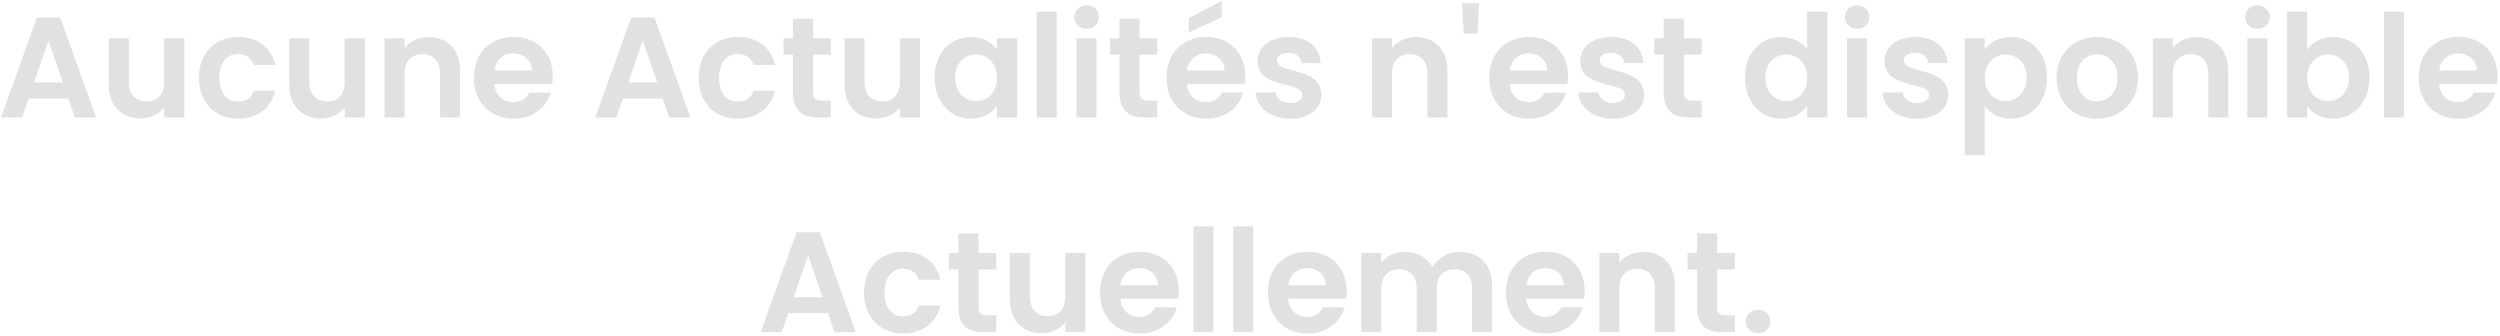 <svg width="745" height="100" viewBox="0 0 745 100" fill="none" xmlns="http://www.w3.org/2000/svg">
<path d="M22.328 35H28.634L17.939 5.216H10.994L0.298 35H6.562L8.522 29.333H20.368L22.328 35ZM18.749 24.561H10.141L14.445 12.118L18.749 24.561ZM54.917 11.394H48.909V24.39C48.909 28.182 46.864 30.228 43.625 30.228C40.472 30.228 38.384 28.182 38.384 24.39V11.394H32.419V25.242C32.419 31.719 36.382 35.298 41.878 35.298C44.818 35.298 47.417 34.02 48.909 32.017V35H54.917V11.394ZM59.269 23.197C59.269 30.611 64.126 35.383 70.944 35.383C76.824 35.383 80.787 32.06 82.065 27.032H75.631C74.907 29.162 73.373 30.27 70.901 30.27C67.578 30.27 65.362 27.799 65.362 23.197C65.362 18.595 67.578 16.081 70.901 16.081C73.373 16.081 74.949 17.36 75.631 19.362H82.065C80.787 14.079 76.824 11.011 70.944 11.011C64.126 11.011 59.269 15.783 59.269 23.197ZM108.72 11.394H102.712V24.39C102.712 28.182 100.667 30.228 97.429 30.228C94.275 30.228 92.188 28.182 92.188 24.39V11.394H86.222V25.242C86.222 31.719 90.185 35.298 95.682 35.298C98.622 35.298 101.221 34.02 102.712 32.017V35H108.72V11.394ZM131.139 35H137.104V21.152C137.104 14.632 133.184 11.053 127.687 11.053C124.662 11.053 122.105 12.332 120.572 14.334V11.394H114.606V35H120.572V21.961C120.572 18.169 122.659 16.124 125.898 16.124C129.051 16.124 131.139 18.169 131.139 21.961V35ZM152.918 15.911C155.986 15.911 158.457 17.871 158.543 20.981H147.336C147.805 17.743 150.063 15.911 152.918 15.911ZM164.125 27.586H157.69C156.924 29.162 155.517 30.441 152.961 30.441C149.978 30.441 147.592 28.481 147.294 24.987H164.551C164.679 24.22 164.721 23.453 164.721 22.686C164.721 15.655 159.906 11.011 153.089 11.011C146.101 11.011 141.243 15.74 141.243 23.197C141.243 30.611 146.228 35.383 153.089 35.383C158.926 35.383 162.846 31.932 164.125 27.586ZM199.426 35H205.732L195.037 5.216H188.091L177.396 35H183.66L185.62 29.333H197.466L199.426 35ZM195.846 24.561H187.239L191.543 12.118L195.846 24.561ZM208.196 23.197C208.196 30.611 213.053 35.383 219.871 35.383C225.751 35.383 229.714 32.06 230.992 27.032H224.558C223.834 29.162 222.3 30.27 219.828 30.27C216.505 30.27 214.289 27.799 214.289 23.197C214.289 18.595 216.505 16.081 219.828 16.081C222.3 16.081 223.876 17.36 224.558 19.362H230.992C229.714 14.079 225.751 11.011 219.871 11.011C213.053 11.011 208.196 15.783 208.196 23.197ZM236.3 27.671C236.3 33.083 239.325 35 243.842 35H247.591V29.972H244.822C242.947 29.972 242.308 29.29 242.308 27.714V16.294H247.591V11.394H242.308V5.556H236.3V11.394H233.487V16.294H236.3V27.671ZM274.167 11.394H268.159V24.39C268.159 28.182 266.114 30.228 262.875 30.228C259.722 30.228 257.634 28.182 257.634 24.39V11.394H251.669V25.242C251.669 31.719 255.632 35.298 261.128 35.298C264.068 35.298 266.668 34.02 268.159 32.017V35H274.167V11.394ZM278.519 23.112C278.519 30.483 283.291 35.383 289.257 35.383C293.006 35.383 295.691 33.594 297.097 31.549V35H303.105V11.394H297.097V14.76C295.691 12.8 293.091 11.011 289.299 11.011C283.291 11.011 278.519 15.74 278.519 23.112ZM297.097 23.197C297.097 27.671 294.114 30.142 290.833 30.142C287.637 30.142 284.612 27.586 284.612 23.112C284.612 18.638 287.637 16.252 290.833 16.252C294.114 16.252 297.097 18.723 297.097 23.197ZM308.931 35H314.896V3.469H308.931V35ZM320.79 35H326.756V11.394H320.79V35ZM323.816 8.582C325.903 8.582 327.48 7.048 327.48 5.088C327.48 3.128 325.903 1.594 323.816 1.594C321.685 1.594 320.151 3.128 320.151 5.088C320.151 7.048 321.685 8.582 323.816 8.582ZM333.587 27.671C333.587 33.083 336.612 35 341.129 35H344.879V29.972H342.109C340.234 29.972 339.595 29.29 339.595 27.714V16.294H344.879V11.394H339.595V5.556H333.587V11.394H330.775V16.294H333.587V27.671ZM359.31 15.911C362.378 15.911 364.85 17.871 364.935 20.981H353.728C354.197 17.743 356.455 15.911 359.31 15.911ZM370.517 27.586H364.083C363.316 29.162 361.91 30.441 359.353 30.441C356.37 30.441 353.984 28.481 353.686 24.987H370.943C371.071 24.22 371.113 23.453 371.113 22.686C371.113 15.655 366.298 11.011 359.481 11.011C352.493 11.011 347.635 15.74 347.635 23.197C347.635 30.611 352.621 35.383 359.481 35.383C365.318 35.383 369.238 31.932 370.517 27.586ZM354.24 5.386V9.647L364.04 5.173V0.315L354.24 5.386ZM393.79 28.268C393.619 19.618 380.538 22.302 380.538 17.999C380.538 16.635 381.689 15.74 383.904 15.74C386.248 15.74 387.697 16.976 387.867 18.808H393.577C393.236 14.121 389.785 11.011 384.075 11.011C378.237 11.011 374.743 14.164 374.743 18.084C374.743 26.734 388.08 24.049 388.08 28.268C388.08 29.631 386.802 30.696 384.458 30.696C382.072 30.696 380.41 29.333 380.197 27.543H374.189C374.445 31.932 378.578 35.383 384.501 35.383C390.253 35.383 393.79 32.316 393.79 28.268ZM425.373 35H431.338V21.152C431.338 14.632 427.418 11.053 421.921 11.053C418.896 11.053 416.339 12.332 414.805 14.334V11.394H408.84V35H414.805V21.961C414.805 18.169 416.893 16.124 420.131 16.124C423.285 16.124 425.373 18.169 425.373 21.961V35ZM436.201 10.03H440.249L440.76 0.997H435.647L436.201 10.03ZM455.474 15.911C458.542 15.911 461.013 17.871 461.099 20.981H449.892C450.361 17.743 452.619 15.911 455.474 15.911ZM466.681 27.586H460.246C459.479 29.162 458.073 30.441 455.517 30.441C452.534 30.441 450.148 28.481 449.85 24.987H467.107C467.235 24.22 467.277 23.453 467.277 22.686C467.277 15.655 462.462 11.011 455.645 11.011C448.657 11.011 443.799 15.74 443.799 23.197C443.799 30.611 448.784 35.383 455.645 35.383C461.482 35.383 465.402 31.932 466.681 27.586ZM489.954 28.268C489.783 19.618 476.702 22.302 476.702 17.999C476.702 16.635 477.852 15.74 480.068 15.74C482.412 15.74 483.86 16.976 484.031 18.808H489.741C489.4 14.121 485.948 11.011 480.239 11.011C474.401 11.011 470.907 14.164 470.907 18.084C470.907 26.734 484.244 24.049 484.244 28.268C484.244 29.631 482.966 30.696 480.622 30.696C478.236 30.696 476.574 29.333 476.361 27.543H470.353C470.609 31.932 474.742 35.383 480.665 35.383C486.417 35.383 489.954 32.316 489.954 28.268ZM495.788 27.671C495.788 33.083 498.813 35 503.33 35H507.079V29.972H504.31C502.435 29.972 501.796 29.29 501.796 27.714V16.294H507.079V11.394H501.796V5.556H495.788V11.394H492.976V16.294H495.788V27.671ZM519.989 23.112C519.989 30.483 524.762 35.383 530.77 35.383C534.477 35.383 537.119 33.679 538.525 31.506V35H544.575V3.469H538.525V14.675C536.905 12.459 533.923 11.011 530.812 11.011C524.762 11.011 519.989 15.74 519.989 23.112ZM538.567 23.197C538.567 27.671 535.585 30.142 532.304 30.142C529.108 30.142 526.083 27.586 526.083 23.112C526.083 18.638 529.108 16.252 532.304 16.252C535.585 16.252 538.567 18.723 538.567 23.197ZM550.402 35H556.367V11.394H550.402V35ZM553.427 8.582C555.515 8.582 557.091 7.048 557.091 5.088C557.091 3.128 555.515 1.594 553.427 1.594C551.296 1.594 549.762 3.128 549.762 5.088C549.762 7.048 551.296 8.582 553.427 8.582ZM580.583 28.268C580.413 19.618 567.331 22.302 567.331 17.999C567.331 16.635 568.482 15.74 570.698 15.74C573.041 15.74 574.49 16.976 574.66 18.808H580.37C580.029 14.121 576.578 11.011 570.868 11.011C565.03 11.011 561.536 14.164 561.536 18.084C561.536 26.734 574.873 24.049 574.873 28.268C574.873 29.631 573.595 30.696 571.251 30.696C568.865 30.696 567.204 29.333 566.99 27.543H560.982C561.238 31.932 565.371 35.383 571.294 35.383C577.046 35.383 580.583 32.316 580.583 28.268ZM591.445 14.803V11.394H585.48V46.249H591.445V31.634C592.894 33.551 595.536 35.383 599.243 35.383C605.294 35.383 610.023 30.483 610.023 23.112C610.023 15.74 605.294 11.011 599.243 11.011C595.579 11.011 592.851 12.8 591.445 14.803ZM603.93 23.112C603.93 27.586 600.905 30.142 597.666 30.142C594.471 30.142 591.445 27.671 591.445 23.197C591.445 18.723 594.471 16.252 597.666 16.252C600.905 16.252 603.93 18.638 603.93 23.112ZM637.155 23.197C637.155 15.74 631.828 11.011 625.011 11.011C618.193 11.011 612.867 15.74 612.867 23.197C612.867 30.611 618.023 35.383 624.84 35.383C631.7 35.383 637.155 30.611 637.155 23.197ZM618.917 23.197C618.917 18.467 621.772 16.209 624.925 16.209C628.079 16.209 631.019 18.467 631.019 23.197C631.019 27.884 627.993 30.185 624.84 30.185C621.644 30.185 618.917 27.884 618.917 23.197ZM658.063 35H664.028V21.152C664.028 14.632 660.108 11.053 654.612 11.053C651.586 11.053 649.03 12.332 647.496 14.334V11.394H641.53V35H647.496V21.961C647.496 18.169 649.584 16.124 652.822 16.124C655.975 16.124 658.063 18.169 658.063 21.961V35ZM669.701 35H675.667V11.394H669.701V35ZM672.727 8.582C674.814 8.582 676.391 7.048 676.391 5.088C676.391 3.128 674.814 1.594 672.727 1.594C670.596 1.594 669.062 3.128 669.062 5.088C669.062 7.048 670.596 8.582 672.727 8.582ZM687.526 14.845V3.469H681.56V35H687.526V31.634C688.975 33.679 691.616 35.383 695.323 35.383C701.374 35.383 706.104 30.483 706.104 23.112C706.104 15.74 701.374 11.011 695.323 11.011C691.744 11.011 688.975 12.672 687.526 14.845ZM700.011 23.112C700.011 27.586 696.985 30.142 693.747 30.142C690.551 30.142 687.526 27.671 687.526 23.197C687.526 18.723 690.551 16.252 693.747 16.252C696.985 16.252 700.011 18.638 700.011 23.112ZM710.439 35H716.404V3.469H710.439V35ZM732.439 15.911C735.507 15.911 737.978 17.871 738.064 20.981H726.857C727.326 17.743 729.584 15.911 732.439 15.911ZM743.646 27.586H737.211C736.444 29.162 735.038 30.441 732.482 30.441C729.499 30.441 727.113 28.481 726.815 24.987H744.072C744.199 24.22 744.242 23.453 744.242 22.686C744.242 15.655 739.427 11.011 732.61 11.011C725.622 11.011 720.764 15.74 720.764 23.197C720.764 30.611 725.749 35.383 732.61 35.383C738.447 35.383 742.367 31.932 743.646 27.586ZM248.714 99H255.021L244.325 69.216H237.38L226.685 99H232.949L234.909 93.333H246.754L248.714 99ZM245.135 88.561H236.528L240.831 76.118L245.135 88.561ZM257.484 87.197C257.484 94.611 262.342 99.383 269.159 99.383C275.04 99.383 279.002 96.06 280.281 91.032H273.846C273.122 93.162 271.588 94.27 269.117 94.27C265.793 94.27 263.577 91.799 263.577 87.197C263.577 82.595 265.793 80.081 269.117 80.081C271.588 80.081 273.165 81.359 273.846 83.362H280.281C279.002 78.079 275.04 75.011 269.159 75.011C262.342 75.011 257.484 79.783 257.484 87.197ZM285.588 91.671C285.588 97.082 288.614 99 293.13 99H296.88V93.972H294.11C292.235 93.972 291.596 93.29 291.596 91.714V80.294H296.88V75.394H291.596V69.556H285.588V75.394H282.776V80.294H285.588V91.671ZM323.456 75.394H317.448V88.39C317.448 92.182 315.402 94.228 312.164 94.228C309.011 94.228 306.923 92.182 306.923 88.39V75.394H300.957V89.242C300.957 95.719 304.92 99.298 310.417 99.298C313.357 99.298 315.956 98.02 317.448 96.017V99H323.456V75.394ZM339.483 79.911C342.55 79.911 345.022 81.871 345.107 84.981H333.901C334.369 81.743 336.628 79.911 339.483 79.911ZM350.689 91.586H344.255C343.488 93.162 342.082 94.441 339.525 94.441C336.542 94.441 334.156 92.481 333.858 88.987H351.115C351.243 88.22 351.286 87.453 351.286 86.686C351.286 79.655 346.471 75.011 339.653 75.011C332.665 75.011 327.807 79.74 327.807 87.197C327.807 94.611 332.793 99.383 339.653 99.383C345.491 99.383 349.411 95.932 350.689 91.586ZM355.64 99H361.605V67.469H355.64V99ZM367.499 99H373.464V67.469H367.499V99ZM389.499 79.911C392.567 79.911 395.039 81.871 395.124 84.981H383.917C384.386 81.743 386.644 79.911 389.499 79.911ZM400.706 91.586H394.272C393.505 93.162 392.099 94.441 389.542 94.441C386.559 94.441 384.173 92.481 383.875 88.987H401.132C401.26 88.22 401.302 87.453 401.302 86.686C401.302 79.655 396.487 75.011 389.67 75.011C382.682 75.011 377.824 79.74 377.824 87.197C377.824 94.611 382.81 99.383 389.67 99.383C395.507 99.383 399.427 95.932 400.706 91.586ZM438.679 99H444.645V85.152C444.645 78.632 440.639 75.053 434.972 75.053C431.521 75.053 428.41 76.885 426.876 79.57C425.257 76.63 422.232 75.053 418.567 75.053C415.627 75.053 413.113 76.289 411.622 78.249V75.394H405.657V99H411.622V85.961C411.622 82.212 413.71 80.252 416.948 80.252C420.101 80.252 422.189 82.212 422.189 85.961V99H428.155V85.961C428.155 82.212 430.242 80.252 433.438 80.252C436.591 80.252 438.679 82.212 438.679 85.961V99ZM460.447 79.911C463.515 79.911 465.986 81.871 466.071 84.981H454.865C455.333 81.743 457.592 79.911 460.447 79.911ZM471.653 91.586H465.219C464.452 93.162 463.046 94.441 460.489 94.441C457.507 94.441 455.12 92.481 454.822 88.987H472.079C472.207 88.22 472.25 87.453 472.25 86.686C472.25 79.655 467.435 75.011 460.617 75.011C453.629 75.011 448.772 79.74 448.772 87.197C448.772 94.611 453.757 99.383 460.617 99.383C466.455 99.383 470.375 95.932 471.653 91.586ZM493.137 99H499.102V85.152C499.102 78.632 495.182 75.053 489.685 75.053C486.66 75.053 484.103 76.332 482.569 78.334V75.394H476.604V99H482.569V85.961C482.569 82.169 484.657 80.124 487.895 80.124C491.049 80.124 493.137 82.169 493.137 85.961V99ZM505.712 91.671C505.712 97.082 508.737 99 513.254 99H517.004V93.972H514.234C512.359 93.972 511.72 93.29 511.72 91.714V80.294H517.004V75.394H511.72V69.556H505.712V75.394H502.9V80.294H505.712V91.671ZM527.558 95.804C527.558 93.844 526.024 92.31 523.936 92.31C521.763 92.31 520.229 93.844 520.229 95.804C520.229 97.764 521.763 99.298 523.936 99.298C526.024 99.298 527.558 97.764 527.558 95.804Z" fill="#E1E1E1"/>
</svg>
